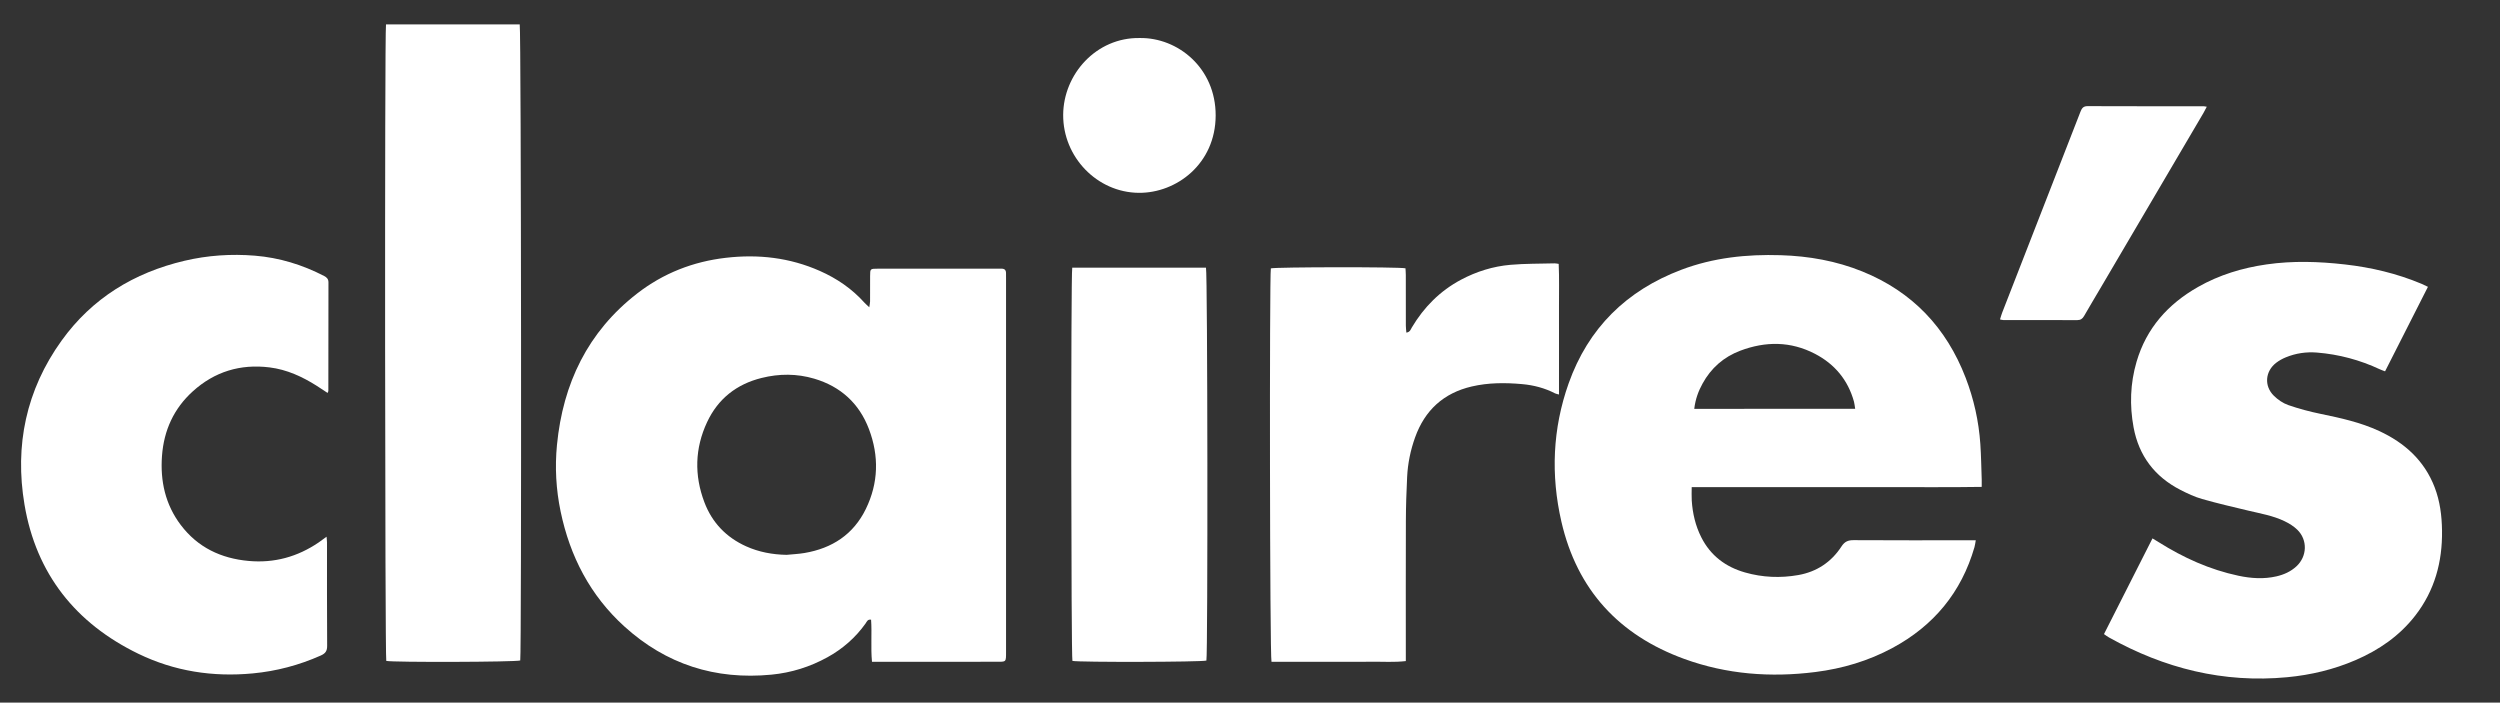 <?xml version="1.0" encoding="utf-8"?>
<!-- Generator: Adobe Illustrator 27.5.0, SVG Export Plug-In . SVG Version: 6.00 Build 0)  -->
<svg version="1.1" id="Layer_1" xmlns="http://www.w3.org/2000/svg" xmlns:xlink="http://www.w3.org/1999/xlink" x="0px" y="0px"
	 viewBox="0 0 3847.53 1081.32" style="enable-background:new 0 0 3847.53 1081.32;" xml:space="preserve">
<rect x="0" y="0" width="3847.53" height="1081.32" fill="#333333" stroke="none"/>
<style type="text/css">
	.st0{fill:#FFFFFF;}
</style>
<g>
	<path class="st0" d="M1341.99,1018.47c-2.08-22.27,0.11-43.53-1.38-64.74c-5.42-1-6.61,3.2-8.52,5.88
		c-15.55,21.84-35.24,39.01-58.63,51.92c-26.86,14.82-55.58,23.8-86.17,26.77c-86.32,8.38-162.16-15.9-226.36-74.17
		c-52.57-47.71-83.71-107.81-98.13-176.97c-7.06-33.88-8.93-68.22-5.61-102.43c9.17-94.42,47.34-174.12,123.51-233.12
		c40.13-31.08,85.91-49.01,136.37-54.86c49.96-5.8,98.33-0.31,144.62,20.17c26.23,11.61,49.46,27.44,68.7,48.88
		c1.91,2.12,4.13,3.96,7.44,7.09c0.57-4.05,1.2-6.49,1.22-8.93c0.1-13,0.02-26,0.06-38.99c0.04-11.42,0.07-11.47,11.88-11.47
		c57.66-0.02,115.32-0.01,172.97-0.01c5.67,0,11.33,0.13,17-0.01c5.02-0.12,7.43,2.1,7.31,7.14c-0.06,2.66,0.04,5.33,0.04,8
		c0,191.3,0,382.61,0,573.91c0,17.01,0.63,15.92-15.66,15.93c-58.99,0.02-117.98,0.01-176.97,0.01
		C1351.42,1018.47,1347.16,1018.47,1341.99,1018.47z M1210.5,853.92c9.26-0.92,18.61-1.31,27.76-2.87
		c42.36-7.21,75.14-28.49,94.25-67.69c19.54-40.08,20.51-81.57,4.78-123.05c-15.04-39.64-43.65-65.55-84.23-77.54
		c-26.7-7.89-53.86-7.84-80.91-1.11c-38.54,9.59-67.07,32.01-83.93,68c-18.86,40.29-19.85,81.78-4.18,123.27
		c11.84,31.35,33.61,54.05,64.21,67.85C1167.97,849.67,1188.83,853.5,1210.5,853.92z"/>
	<path class="st0" d="M3049.89,749.33c-50.34,0.8-99.53,0.26-148.71,0.36c-49.66,0.1-99.32,0.02-148.97,0.02
		c-49.27,0-98.54,0-148.66,0c0,7.55-0.35,14.1,0.07,20.6c1.28,19.8,5.73,38.9,14.71,56.66c14.2,28.12,37.35,45.52,67.28,54.05
		c27,7.7,54.56,8.86,82.11,3.97c28.27-5.02,50.73-19.91,66.35-44.01c4.85-7.48,10.12-9.72,18.69-9.67
		c58.65,0.36,117.31,0.19,175.97,0.19c3.59,0,7.19,0,12,0c-0.8,4.34-1.12,7.55-2.01,10.6c-20.12,69.62-62.78,120.99-126.34,155.19
		c-37.07,19.94-76.8,31.7-118.49,36.96c-68.81,8.69-136.44,3.63-201.82-20.16c-100.51-36.57-165.01-106.52-189.08-211.31
		c-16.45-71.61-13.55-143,11.11-212.59c30.24-85.32,89.05-143.02,173.38-174.98c49.36-18.71,100.73-24.09,153.14-22.46
		c43.33,1.34,85.43,8.78,125.66,25.08c76.85,31.15,129.19,86.44,158.85,163.46c12.63,32.8,20.22,66.89,22.63,101.97
		c1.25,18.26,1.48,36.59,2.13,54.89C3049.99,741.4,3049.89,744.67,3049.89,749.33z M2607.48,629.23
		c82.99-0.02,164.63,0.09,247.64-0.09c-0.78-4.79-1-8.01-1.85-11.06c-9.23-33.29-29.69-57.79-60.02-73.56
		c-37.33-19.41-76-19.47-114.9-4.8c-25.57,9.64-45.03,26.73-58.15,50.72C2613.98,601.79,2609.33,613.8,2607.48,629.23z"/>
	<path class="st0" d="M3238.05,975.89c25.08-49.5,49.7-98.09,74.64-147.3c3.95,2.41,6.77,4.07,9.54,5.81
		c38.08,23.94,78.52,42.29,122.72,51.66c19.39,4.11,38.92,5.46,58.45,0.98c11.52-2.64,22.14-7.37,30.91-15.52
		c16.45-15.29,17.36-40.44,1.34-56.18c-5.57-5.47-12.65-9.81-19.74-13.23c-17.52-8.45-36.69-11.69-55.47-16.17
		c-23.93-5.71-47.93-11.26-71.58-18.01c-11.42-3.26-22.43-8.48-33.06-13.92c-39.64-20.29-64.12-52.55-72.2-96.29
		c-6.24-33.81-5.17-67.66,4.57-100.9c15.17-51.77,48.41-88.88,94.55-115.13c32.81-18.67,68.33-29.4,105.63-34.76
		c40.22-5.78,80.35-4.48,120.55,0.07c40.59,4.59,79.95,13.92,117.69,29.72c2.98,1.25,5.86,2.75,10.03,4.72
		c-22.2,43.75-43.97,86.66-65.98,130.06c-3.14-1.21-5.61-2-7.93-3.09c-30.77-14.4-63.09-23.08-96.94-25.8
		c-16.51-1.32-32.61,1.06-47.95,7.37c-5.18,2.13-10.27,4.93-14.7,8.33c-16.97,13-18.97,35.55-3.75,50.64
		c6.21,6.16,14.17,11.64,22.36,14.49c16.26,5.66,33.07,10.1,49.95,13.58c30.7,6.34,61.21,13.02,89.85,26.29
		c39.31,18.22,69.55,45.41,85.42,86.66c8.23,21.4,11.03,43.77,11.35,66.6c0.68,48.16-11.3,92.32-41.13,130.78
		c-24.29,31.31-55.9,53.05-91.95,68.6c-33.58,14.48-68.72,22.85-105.14,26.31c-98.14,9.31-189.05-13.51-274.42-61.24
		C3243.38,979.75,3241.31,978.11,3238.05,975.89z"/>
	<path class="st0" d="M594.06,37.53c68.98,0,137.48,0,205.8,0c2.3,7.83,2.9,967.17,0.8,978.94c-7.16,2.46-194.96,3.07-206.18,0.67
		C592.47,1010.07,591.85,50.96,594.06,37.53z"/>
	<path class="st0" d="M504.17,604.75c-5.92-3.9-11.13-7.44-16.45-10.81c-22.44-14.22-46.16-25.2-72.86-28.51
		c-44.93-5.57-84.62,6.5-118.12,36.82c-29.22,26.44-44.55,60.04-47.43,99.33c-2.85,38.89,5.13,74.98,28.94,106.44
		c26.12,34.5,61.91,51.43,104.44,55.28c39.39,3.57,75.22-6.35,107.8-28.51c3.75-2.55,7.35-5.33,12.09-8.79
		c0.31,3.87,0.68,6.39,0.68,8.91c0.03,52.99-0.15,105.99,0.22,158.97c0.06,7.97-2.64,11.79-9.78,14.96
		c-33.46,14.89-68.25,24.11-104.74,27.54c-61.44,5.77-120.45-3.27-175.97-30.19C116.21,959.26,55.66,882.95,37.71,776.68
		c-15.38-91.03,2.48-176.59,57.02-252.4C141.68,459,206.24,419.62,284.04,401.31c35.62-8.38,71.84-10.78,108.21-7.83
		c37.58,3.04,73.11,13.94,106.63,31.29c4.18,2.17,6.64,4.74,6.62,9.96c-0.17,55.66-0.12,111.31-0.17,166.97
		C505.34,602.3,504.9,602.89,504.17,604.75z"/>
	<path class="st0" d="M2399.3,607.17c-3.03-0.87-4.67-1.06-6.05-1.77c-15.91-8.23-32.91-12.65-50.63-14.24
		c-25.99-2.32-51.93-2.34-77.53,3.62c-43.46,10.11-72.32,36.65-87.27,78.45c-6.99,19.54-11.17,39.78-12.21,60.48
		c-1.14,22.61-1.87,45.26-1.95,67.9c-0.25,67.66-0.09,135.32-0.09,202.98c0,3.94,0,7.89,0,12.83c-18,2.09-35.22,0.78-52.36,1.01
		c-17.33,0.23-34.66,0.05-51.99,0.05c-17,0-34,0-51,0c-17.26,0-34.53,0-51.37,0c-2.64-8.39-3.23-594.17-1-605.44
		c7.38-2.14,196.68-2.44,207.2-0.1c0.16,3.27,0.49,6.82,0.5,10.37c0.04,26-0.01,51.99,0.06,77.99c0.01,3.43,0.51,6.85,0.81,10.63
		c5.86-0.96,6.65-5,8.4-7.93c18.65-31.34,43.42-56.35,75.78-73.55c23.82-12.66,49.3-20.57,76.03-22.9
		c22.52-1.97,45.23-1.62,67.86-2.24c1.62-0.04,3.25,0.38,6.34,0.78c1.05,22.18,0.32,44.38,0.46,66.54
		c0.13,22.33,0.03,44.66,0.03,66.99C2399.3,561.79,2399.3,583.99,2399.3,607.17z"/>
	<path class="st0" d="M1650.18,411.99c69.03,0,137.53,0,205.84,0c2.53,8.19,2.97,594.29,0.64,604.63
		c-7.47,2.32-195.67,2.79-206.19,0.51C1648.43,1009.89,1647.97,423.69,1650.18,411.99z"/>
	<path class="st0" d="M3396.26,164.25c-2.03,3.84-3.44,6.77-5.08,9.56c-52.49,89.29-104.99,178.56-157.5,267.84
		c-8.78,14.93-17.69,29.78-26.32,44.79c-2.41,4.2-5.42,6.23-10.36,6.22c-37.98-0.11-75.97-0.06-113.95-0.1
		c-1.28,0-2.55-0.45-5.04-0.92c1.2-3.78,2.08-7.19,3.35-10.44c40.11-102.96,80.28-205.89,120.34-308.87c2.08-5.35,4.17-9,11.11-8.97
		c59.64,0.26,119.29,0.15,178.93,0.18C3392.71,163.54,3393.68,163.83,3396.26,164.25z"/>
	<path class="st0" d="M1754.15,58.52c58.44-0.88,116.96,45.97,116.77,119.28c-0.2,74.33-60.32,119.49-118.35,118.97
		c-64.26-0.58-116.7-55.17-116.33-120.04C1636.59,114.17,1687.26,57.34,1754.15,58.52z"/>
</g>
</svg>
